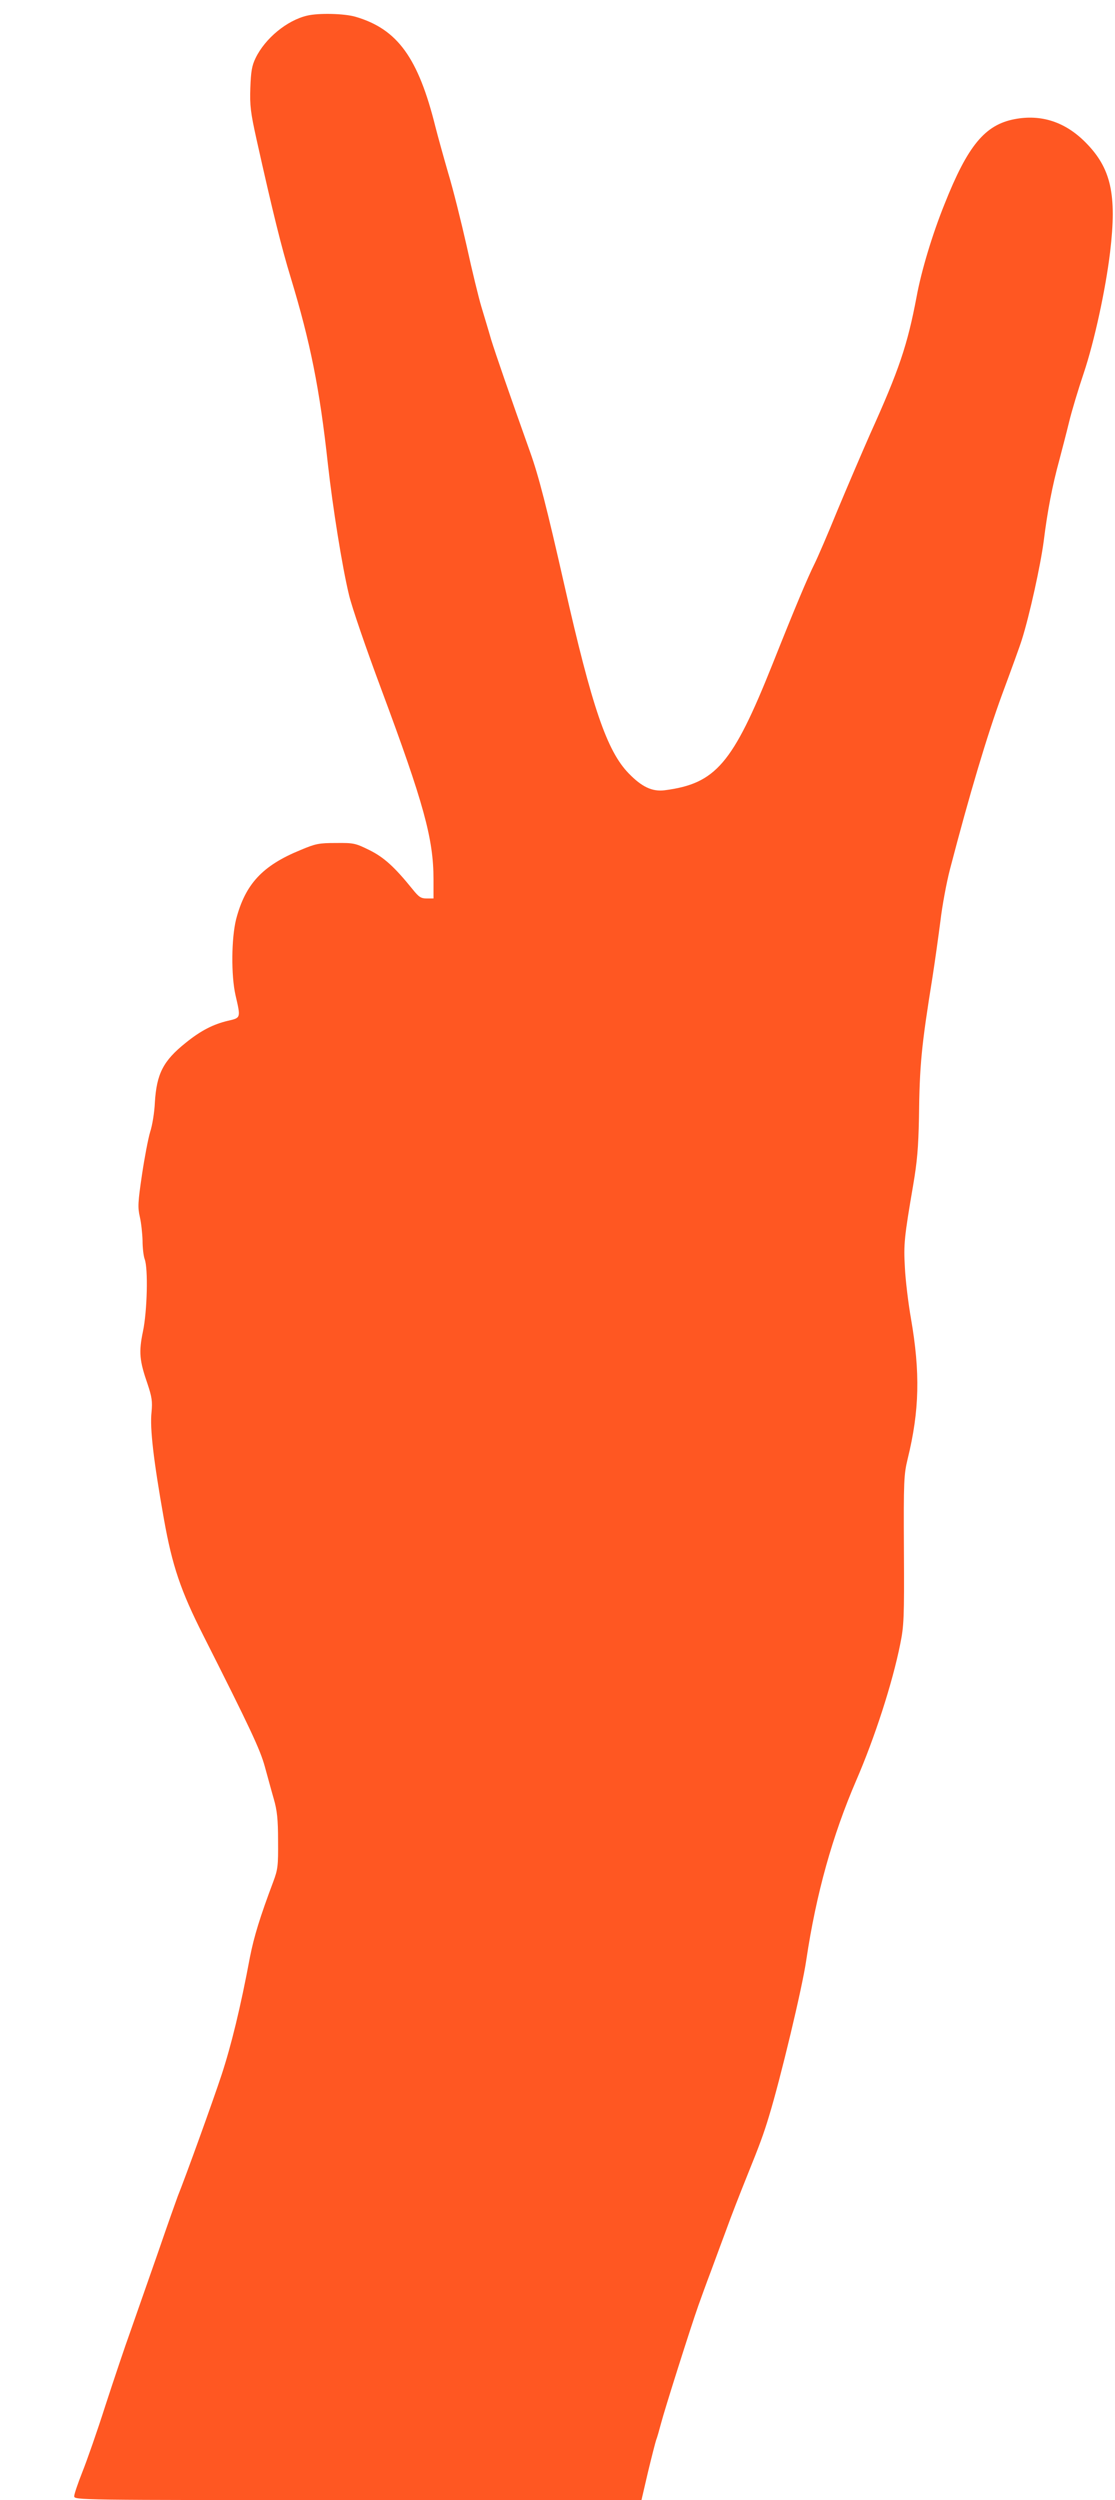 <?xml version="1.0" standalone="no"?>
<!DOCTYPE svg PUBLIC "-//W3C//DTD SVG 20010904//EN"
 "http://www.w3.org/TR/2001/REC-SVG-20010904/DTD/svg10.dtd">
<svg version="1.0" xmlns="http://www.w3.org/2000/svg"
 width="571pt" height="1280pt" viewBox="0 0 571 1280"
 preserveAspectRatio="xMidYMid meet">
<g transform="translate(0,1280) scale(0.1,-0.1)"
fill="#ff5722" stroke="none">
<path d="M1573 12720 c-103 -24 -215 -116 -264 -217 -19 -39 -24 -68 -27 -153
-3 -92 1 -125 32 -265 83 -372 127 -550 175 -707 100 -330 148 -567 190 -953
25 -224 73 -525 108 -670 14 -61 88 -276 166 -485 217 -583 267 -764 267 -972
l0 -98 -35 0 c-29 0 -40 7 -72 47 -93 115 -147 164 -222 201 -71 35 -80 37
-170 36 -87 0 -104 -3 -182 -36 -196 -80 -283 -175 -330 -355 -24 -97 -26
-286 -3 -388 27 -117 28 -116 -38 -131 -76 -18 -139 -50 -217 -113 -115 -92
-149 -158 -158 -306 -2 -49 -13 -117 -24 -150 -10 -33 -29 -132 -42 -220 -21
-142 -22 -166 -11 -215 7 -30 13 -85 14 -122 0 -37 5 -79 11 -95 18 -47 13
-266 -9 -370 -22 -106 -18 -149 24 -270 22 -66 25 -88 20 -143 -9 -82 10 -246
63 -545 43 -242 86 -369 203 -600 240 -475 290 -582 314 -669 14 -50 34 -125
46 -166 17 -59 22 -104 22 -215 1 -128 -1 -146 -25 -210 -68 -181 -98 -279
-119 -385 -48 -257 -96 -453 -146 -605 -45 -136 -184 -521 -224 -620 -6 -16
-52 -145 -100 -285 -49 -140 -112 -320 -140 -400 -29 -80 -87 -253 -130 -385
-42 -132 -96 -286 -119 -343 -22 -56 -41 -111 -41 -122 0 -20 12 -20 1453 -20
l1452 0 33 142 c19 79 38 153 42 165 5 12 16 51 25 85 18 70 152 493 191 603
14 39 43 120 66 180 22 61 56 151 74 200 30 83 69 183 114 295 59 146 81 205
108 295 58 189 171 660 191 800 51 341 134 637 256 920 94 217 185 497 225
697 19 93 21 132 19 482 -2 355 0 387 19 466 61 248 65 443 17 720 -14 80 -28
197 -31 260 -7 120 -3 157 42 420 21 123 27 194 30 345 3 275 13 371 69 720
13 83 31 213 41 290 9 77 31 196 49 265 100 384 191 688 267 895 47 127 93
253 101 280 39 123 96 382 112 505 19 153 44 284 80 415 13 50 36 137 50 195
14 58 48 170 75 250 54 161 112 428 135 620 35 295 5 429 -126 561 -104 105
-227 145 -363 119 -152 -29 -240 -135 -359 -435 -63 -156 -119 -343 -143 -474
-47 -248 -89 -373 -238 -703 -41 -93 -116 -268 -167 -390 -50 -123 -103 -245
-117 -273 -36 -72 -100 -224 -217 -518 -203 -508 -290 -609 -551 -643 -64 -8
-117 17 -184 86 -112 115 -188 338 -330 965 -90 397 -131 557 -175 680 -108
303 -176 500 -200 577 -13 46 -36 121 -50 168 -14 47 -48 186 -75 310 -28 124
-70 293 -95 375 -24 83 -53 188 -65 235 -88 354 -194 501 -409 564 -57 17
-190 20 -248 6z"/>
</g>
</svg>

